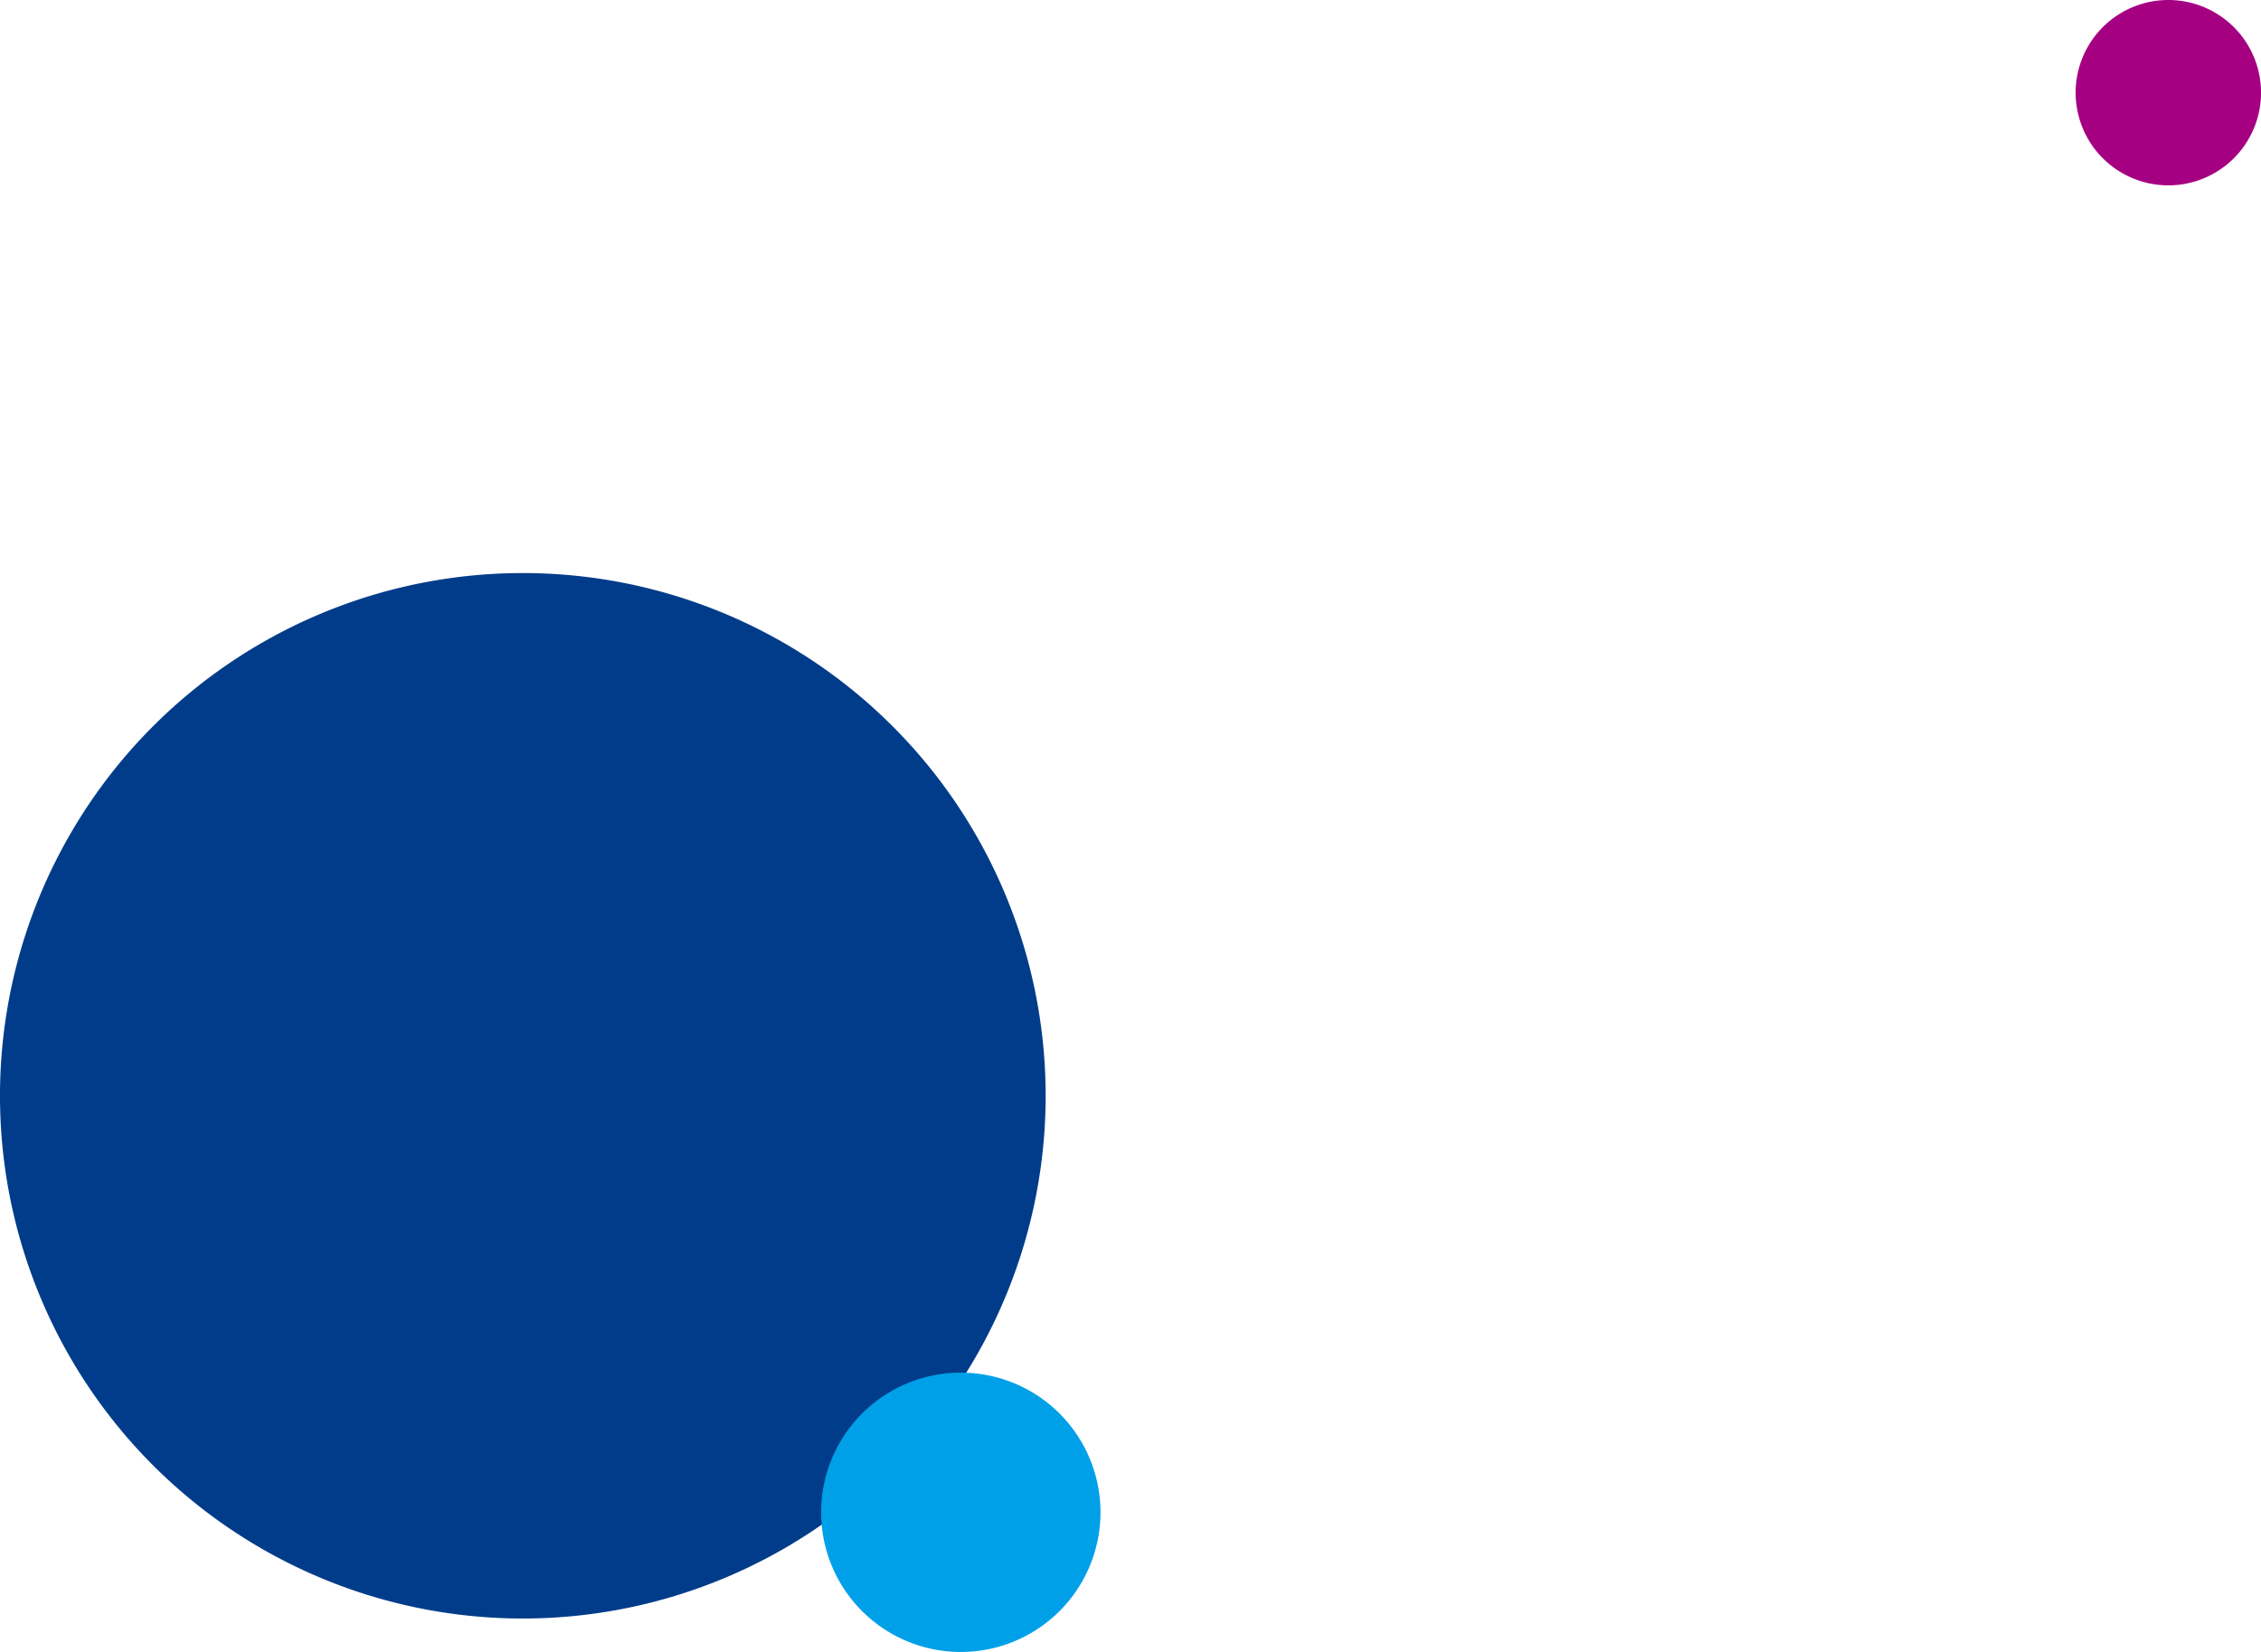 <svg xmlns="http://www.w3.org/2000/svg" width="283.257" height="207" viewBox="0 0 283.257 207">
  <g id="グループ_351" data-name="グループ 351" transform="translate(-1351.13 -2455)">
    <g id="グループ_175" data-name="グループ 175" transform="translate(1320.162 2451.326)">
      <path id="パス_21" data-name="パス 21" d="M1046.286,699.346a65.5,65.5,0,1,0-65.5-65.5,65.5,65.5,0,0,0,65.5,65.5" transform="translate(-949.819 -492.864)" fill="#003c8a"/>
    </g>
    <g id="グループ_179" data-name="グループ 179" transform="translate(1423.032 2551.518)">
      <path id="パス_21-2" data-name="パス 21" d="M998.287,603.346a17.5,17.5,0,1,0-17.5-17.5,17.5,17.5,0,0,0,17.5,17.5" transform="translate(-949.819 -492.864)" fill="#00a0e9"/>
    </g>
    <path id="パス_162" data-name="パス 162" d="M976.809,101.178A11.613,11.613,0,1,0,965.2,89.565a11.612,11.612,0,0,0,11.613,11.613" transform="translate(645.966 2377.048)" fill="#a50082"/>
  </g>
</svg>
